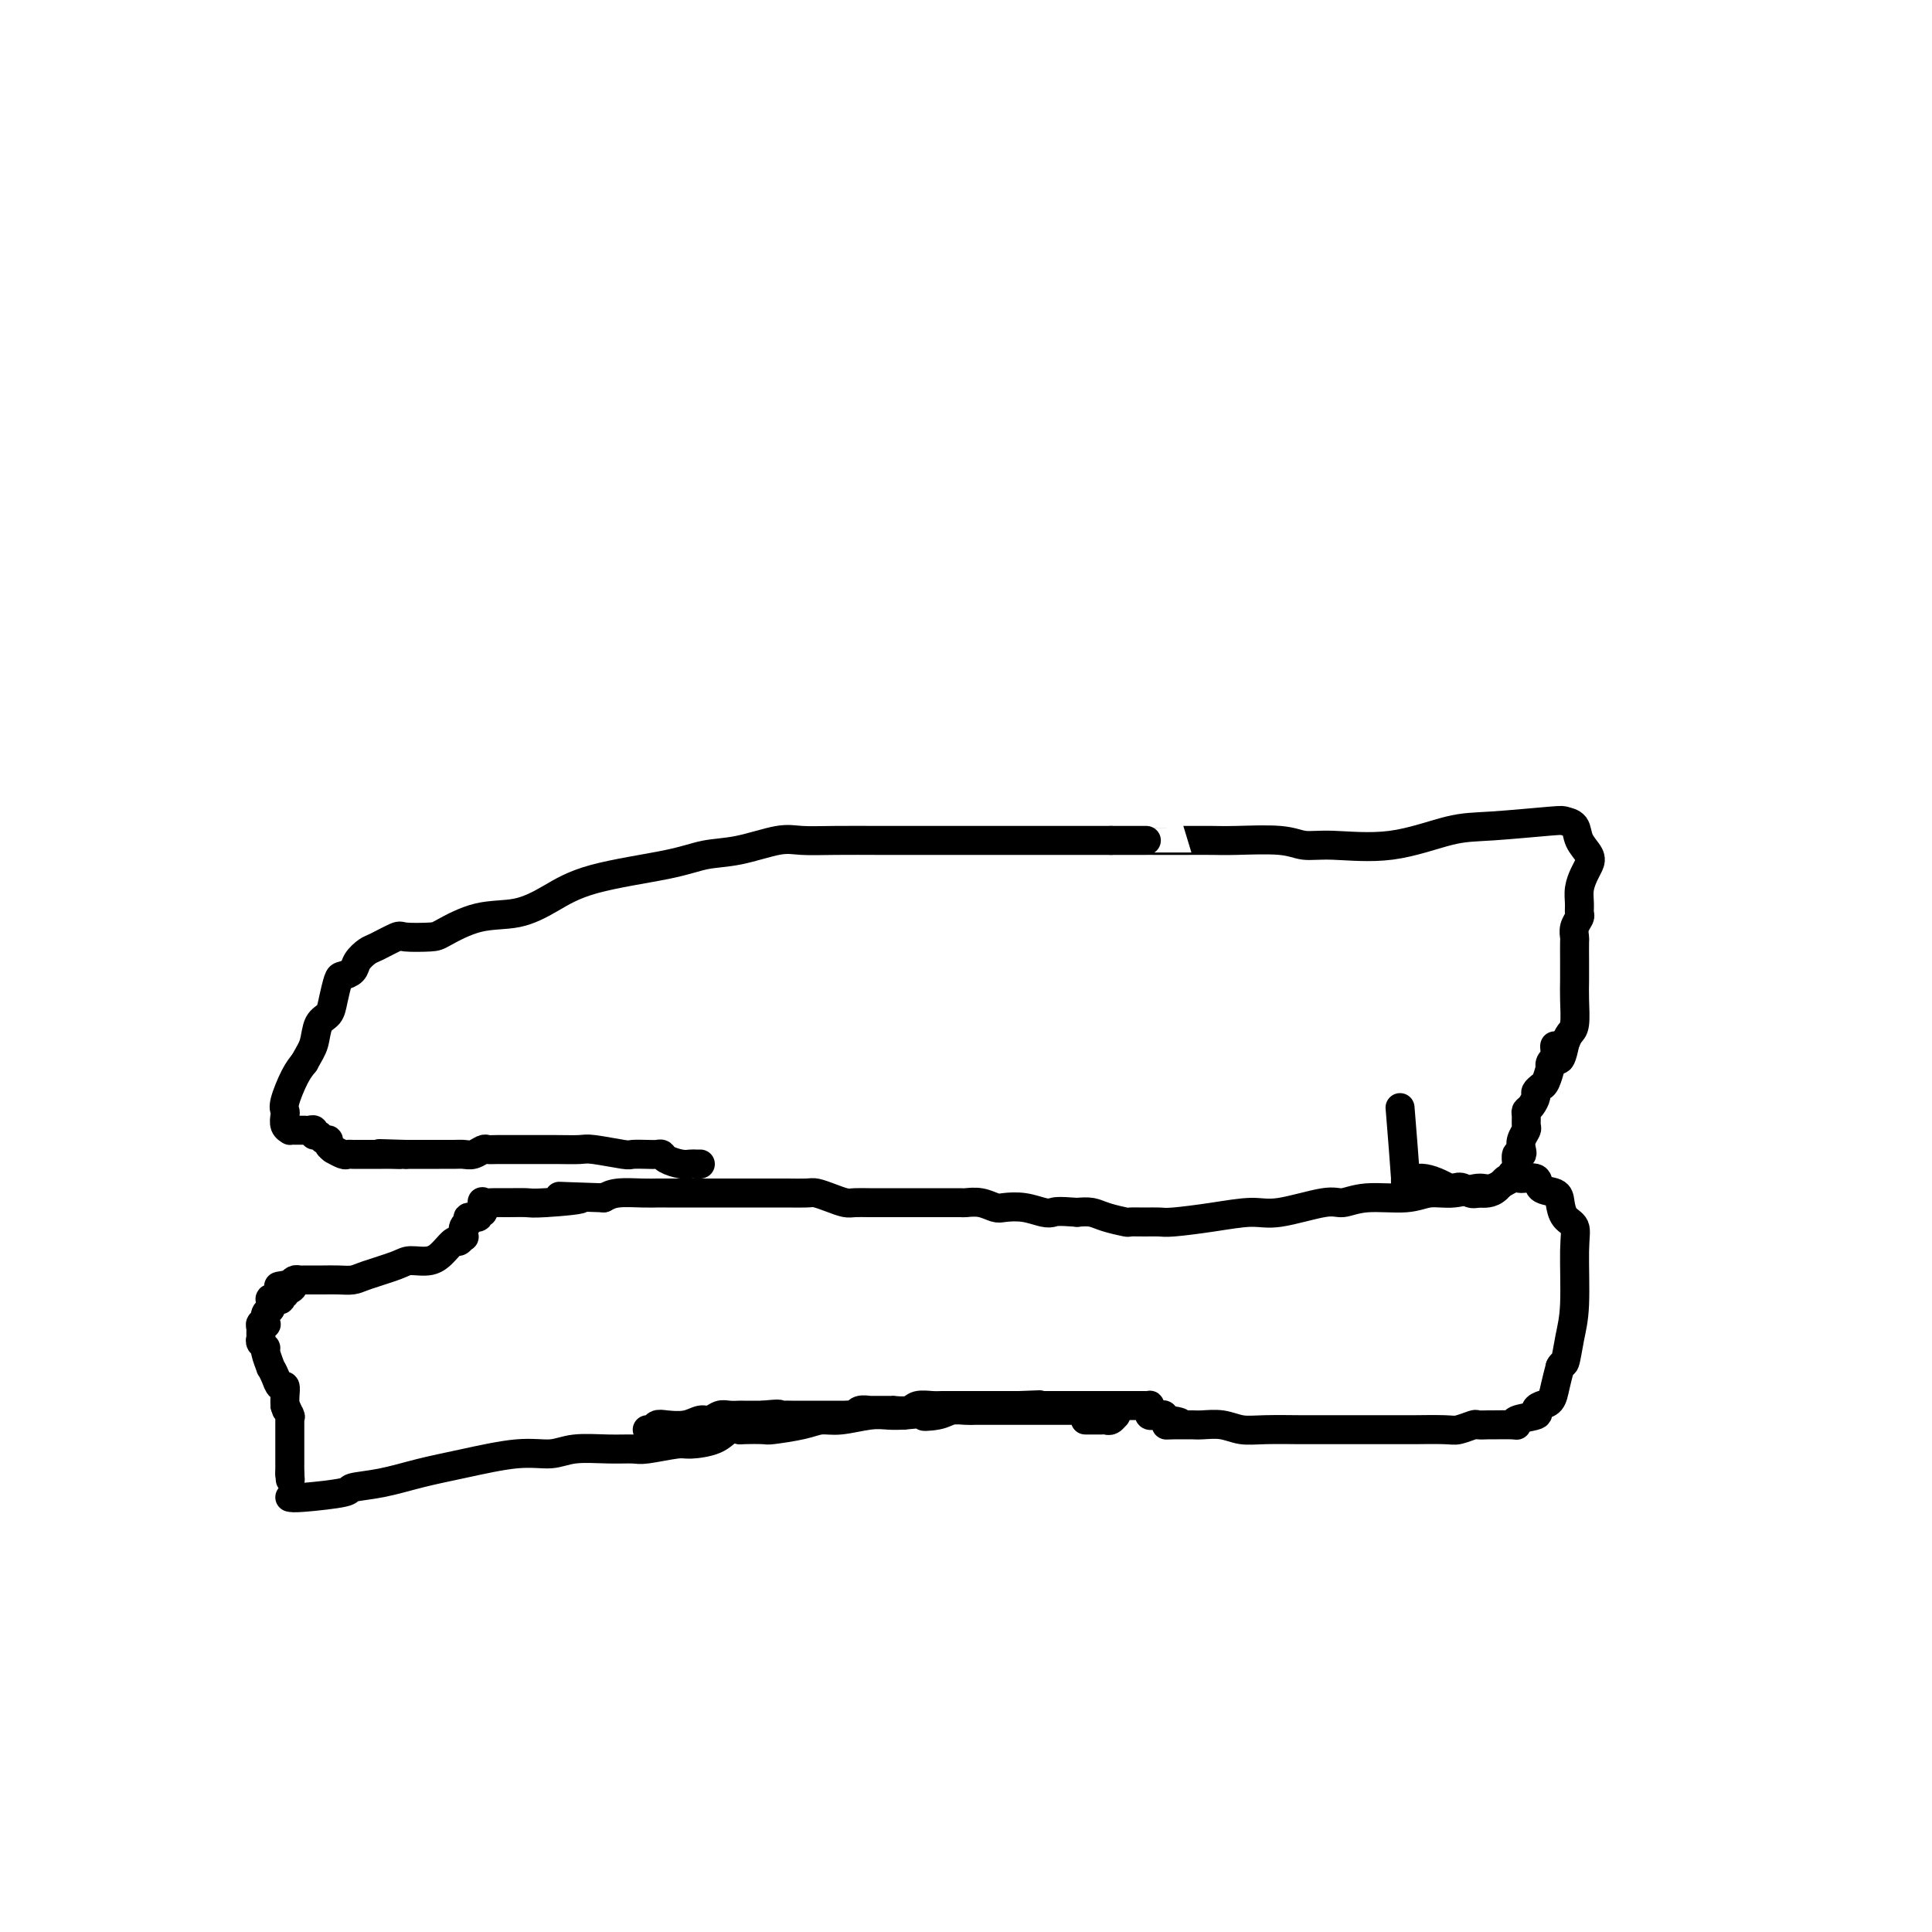 <svg viewBox='0 0 400 400' version='1.1' xmlns='http://www.w3.org/2000/svg' xmlns:xlink='http://www.w3.org/1999/xlink'><g fill='none' stroke='#000000' stroke-width='6' stroke-linecap='round' stroke-linejoin='round'><path d='M60,310c0.388,0.088 0.775,0.175 3,0c2.225,-0.175 6.287,-0.613 8,-1c1.713,-0.387 1.075,-0.724 2,-1c0.925,-0.276 3.412,-0.490 6,-1c2.588,-0.510 5.277,-1.317 8,-2c2.723,-0.683 5.480,-1.241 9,-2c3.520,-0.759 7.804,-1.720 11,-2c3.196,-0.280 5.303,0.122 7,0c1.697,-0.122 2.983,-0.769 5,-1c2.017,-0.231 4.764,-0.047 7,0c2.236,0.047 3.960,-0.042 5,0c1.040,0.042 1.394,0.214 3,0c1.606,-0.214 4.462,-0.814 6,-1c1.538,-0.186 1.757,0.041 3,0c1.243,-0.041 3.510,-0.351 5,-1c1.490,-0.649 2.202,-1.637 3,-2c0.798,-0.363 1.683,-0.100 2,0c0.317,0.100 0.065,0.037 1,0c0.935,-0.037 3.055,-0.047 4,0c0.945,0.047 0.713,0.153 2,0c1.287,-0.153 4.091,-0.563 6,-1c1.909,-0.437 2.923,-0.902 4,-1c1.077,-0.098 2.216,0.170 4,0c1.784,-0.170 4.211,-0.776 6,-1c1.789,-0.224 2.940,-0.064 4,0c1.060,0.064 2.030,0.032 3,0'/><path d='M187,293c13.424,-1.254 6.986,-0.389 5,0c-1.986,0.389 0.482,0.300 2,0c1.518,-0.300 2.086,-0.813 3,-1c0.914,-0.187 2.174,-0.050 3,0c0.826,0.050 1.217,0.013 2,0c0.783,-0.013 1.957,-0.004 3,0c1.043,0.004 1.955,0.001 3,0c1.045,-0.001 2.223,-0.000 3,0c0.777,0.000 1.154,0.000 2,0c0.846,-0.000 2.161,-0.000 3,0c0.839,0.000 1.202,-0.000 2,0c0.798,0.000 2.031,0.000 3,0c0.969,-0.000 1.674,-0.000 2,0c0.326,0.000 0.272,0.000 1,0c0.728,-0.000 2.237,-0.001 3,0c0.763,0.001 0.779,0.004 1,0c0.221,-0.004 0.649,-0.016 1,0c0.351,0.016 0.627,0.061 1,0c0.373,-0.061 0.842,-0.226 1,0c0.158,0.226 0.003,0.845 0,1c-0.003,0.155 0.146,-0.155 0,0c-0.146,0.155 -0.585,0.774 -1,1c-0.415,0.226 -0.805,0.061 -1,0c-0.195,-0.061 -0.197,-0.016 -1,0c-0.803,0.016 -2.409,0.004 -3,0c-0.591,-0.004 -0.169,-0.001 0,0c0.169,0.001 0.084,0.001 0,0'/><path d='M134,296c0.343,0.111 0.686,0.222 1,0c0.314,-0.222 0.598,-0.776 1,-1c0.402,-0.224 0.923,-0.116 2,0c1.077,0.116 2.711,0.241 4,0c1.289,-0.241 2.233,-0.849 3,-1c0.767,-0.151 1.358,0.156 2,0c0.642,-0.156 1.337,-0.774 2,-1c0.663,-0.226 1.295,-0.061 2,0c0.705,0.061 1.485,0.016 2,0c0.515,-0.016 0.767,-0.004 1,0c0.233,0.004 0.447,0.001 1,0c0.553,-0.001 1.444,-0.000 2,0c0.556,0.000 0.778,0.000 1,0'/><path d='M158,293c4.356,-0.464 3.246,-0.124 3,0c-0.246,0.124 0.370,0.033 1,0c0.630,-0.033 1.272,-0.009 2,0c0.728,0.009 1.542,0.002 2,0c0.458,-0.002 0.560,-0.001 1,0c0.440,0.001 1.217,0.000 2,0c0.783,-0.000 1.572,-0.000 2,0c0.428,0.000 0.496,0.001 1,0c0.504,-0.001 1.443,-0.004 2,0c0.557,0.004 0.731,0.015 1,0c0.269,-0.015 0.632,-0.057 1,0c0.368,0.057 0.742,0.211 1,0c0.258,-0.211 0.400,-0.789 1,-1c0.600,-0.211 1.657,-0.057 2,0c0.343,0.057 -0.030,0.015 0,0c0.030,-0.015 0.463,-0.003 1,0c0.537,0.003 1.178,-0.003 2,0c0.822,0.003 1.824,0.015 2,0c0.176,-0.015 -0.473,-0.057 0,0c0.473,0.057 2.067,0.211 3,0c0.933,-0.211 1.203,-0.789 2,-1c0.797,-0.211 2.121,-0.057 3,0c0.879,0.057 1.313,0.015 2,0c0.687,-0.015 1.627,-0.004 3,0c1.373,0.004 3.180,0.001 4,0c0.820,-0.001 0.653,-0.000 1,0c0.347,0.000 1.209,0.000 2,0c0.791,-0.000 1.511,-0.000 2,0c0.489,0.000 0.747,0.000 1,0c0.253,-0.000 0.501,-0.000 1,0c0.499,0.000 1.250,0.000 2,0'/><path d='M211,291c8.230,-0.309 2.304,-0.083 0,0c-2.304,0.083 -0.986,0.022 0,0c0.986,-0.022 1.641,-0.006 2,0c0.359,0.006 0.424,0.002 1,0c0.576,-0.002 1.665,-0.000 2,0c0.335,0.000 -0.084,0.000 0,0c0.084,-0.000 0.670,-0.000 1,0c0.330,0.000 0.403,0.000 1,0c0.597,-0.000 1.717,-0.000 2,0c0.283,0.000 -0.272,0.000 0,0c0.272,-0.000 1.372,-0.000 2,0c0.628,0.000 0.783,0.000 1,0c0.217,-0.000 0.495,0.000 1,0c0.505,-0.000 1.238,-0.000 2,0c0.762,0.000 1.552,0.000 2,0c0.448,-0.000 0.554,-0.000 1,0c0.446,0.000 1.233,0.000 2,0c0.767,-0.000 1.515,-0.000 2,0c0.485,0.000 0.708,0.000 1,0c0.292,-0.000 0.653,-0.001 1,0c0.347,0.001 0.682,0.003 1,0c0.318,-0.003 0.620,-0.011 1,0c0.380,0.011 0.837,0.041 1,0c0.163,-0.041 0.032,-0.154 0,0c-0.032,0.154 0.034,0.576 0,1c-0.034,0.424 -0.167,0.849 0,1c0.167,0.151 0.636,0.027 1,0c0.364,-0.027 0.623,0.044 1,0c0.377,-0.044 0.871,-0.204 1,0c0.129,0.204 -0.106,0.773 0,1c0.106,0.227 0.553,0.114 1,0'/><path d='M242,294c4.781,0.691 1.233,0.917 0,1c-1.233,0.083 -0.150,0.021 1,0c1.150,-0.021 2.369,-0.002 3,0c0.631,0.002 0.675,-0.014 1,0c0.325,0.014 0.932,0.056 2,0c1.068,-0.056 2.598,-0.211 4,0c1.402,0.211 2.676,0.789 4,1c1.324,0.211 2.698,0.057 5,0c2.302,-0.057 5.530,-0.015 7,0c1.470,0.015 1.180,0.004 2,0c0.820,-0.004 2.750,-0.001 4,0c1.250,0.001 1.822,0.000 3,0c1.178,-0.000 2.963,-0.000 4,0c1.037,0.000 1.326,0.001 3,0c1.674,-0.001 4.732,-0.004 6,0c1.268,0.004 0.744,0.015 2,0c1.256,-0.015 4.292,-0.057 6,0c1.708,0.057 2.090,0.211 3,0c0.910,-0.211 2.349,-0.789 3,-1c0.651,-0.211 0.515,-0.056 1,0c0.485,0.056 1.590,0.012 2,0c0.410,-0.012 0.125,0.008 1,0c0.875,-0.008 2.910,-0.043 4,0c1.090,0.043 1.236,0.166 1,0c-0.236,-0.166 -0.855,-0.620 0,-1c0.855,-0.380 3.185,-0.684 4,-1c0.815,-0.316 0.116,-0.643 0,-1c-0.116,-0.357 0.350,-0.745 1,-1c0.650,-0.255 1.483,-0.376 2,-1c0.517,-0.624 0.719,-1.750 1,-3c0.281,-1.250 0.640,-2.625 1,-4'/><path d='M323,283c0.492,-1.077 0.722,-0.270 1,-1c0.278,-0.730 0.604,-2.995 1,-5c0.396,-2.005 0.863,-3.748 1,-7c0.137,-3.252 -0.055,-8.013 0,-11c0.055,-2.987 0.358,-4.199 0,-5c-0.358,-0.801 -1.375,-1.189 -2,-2c-0.625,-0.811 -0.857,-2.045 -1,-3c-0.143,-0.955 -0.196,-1.631 -1,-2c-0.804,-0.369 -2.358,-0.431 -3,-1c-0.642,-0.569 -0.372,-1.646 -1,-2c-0.628,-0.354 -2.155,0.014 -3,0c-0.845,-0.014 -1.009,-0.411 -2,0c-0.991,0.411 -2.810,1.631 -4,2c-1.190,0.369 -1.752,-0.113 -3,0c-1.248,0.113 -3.181,0.819 -5,1c-1.819,0.181 -3.524,-0.164 -5,0c-1.476,0.164 -2.722,0.836 -5,1c-2.278,0.164 -5.586,-0.181 -8,0c-2.414,0.181 -3.934,0.888 -5,1c-1.066,0.112 -1.679,-0.373 -4,0c-2.321,0.373 -6.350,1.602 -9,2c-2.650,0.398 -3.920,-0.037 -6,0c-2.080,0.037 -4.971,0.546 -8,1c-3.029,0.454 -6.195,0.855 -8,1c-1.805,0.145 -2.248,0.036 -3,0c-0.752,-0.036 -1.814,0.001 -3,0c-1.186,-0.001 -2.494,-0.039 -3,0c-0.506,0.039 -0.208,0.155 -1,0c-0.792,-0.155 -2.675,-0.580 -4,-1c-1.325,-0.420 -2.093,-0.834 -3,-1c-0.907,-0.166 -1.954,-0.083 -3,0'/><path d='M223,251c-4.154,-0.325 -4.540,-0.139 -5,0c-0.460,0.139 -0.993,0.230 -2,0c-1.007,-0.230 -2.487,-0.779 -4,-1c-1.513,-0.221 -3.059,-0.112 -4,0c-0.941,0.112 -1.277,0.226 -2,0c-0.723,-0.226 -1.834,-0.793 -3,-1c-1.166,-0.207 -2.385,-0.056 -3,0c-0.615,0.056 -0.624,0.015 -1,0c-0.376,-0.015 -1.120,-0.004 -2,0c-0.880,0.004 -1.898,0.001 -3,0c-1.102,-0.001 -2.290,-0.000 -3,0c-0.710,0.000 -0.943,-0.000 -2,0c-1.057,0.000 -2.940,0.001 -4,0c-1.060,-0.001 -1.298,-0.003 -2,0c-0.702,0.003 -1.869,0.011 -3,0c-1.131,-0.011 -2.227,-0.041 -3,0c-0.773,0.041 -1.225,0.155 -2,0c-0.775,-0.155 -1.874,-0.577 -3,-1c-1.126,-0.423 -2.279,-0.845 -3,-1c-0.721,-0.155 -1.008,-0.041 -2,0c-0.992,0.041 -2.687,0.011 -4,0c-1.313,-0.011 -2.242,-0.003 -3,0c-0.758,0.003 -1.345,0.001 -3,0c-1.655,-0.001 -4.379,-0.000 -6,0c-1.621,0.000 -2.140,0.000 -3,0c-0.860,-0.000 -2.061,-0.001 -4,0c-1.939,0.001 -4.616,0.003 -6,0c-1.384,-0.003 -1.474,-0.011 -2,0c-0.526,0.011 -1.488,0.041 -3,0c-1.512,-0.041 -3.575,-0.155 -5,0c-1.425,0.155 -2.213,0.577 -3,1'/><path d='M125,248c-15.919,-0.525 -6.716,-0.337 -5,0c1.716,0.337 -4.055,0.823 -7,1c-2.945,0.177 -3.062,0.045 -4,0c-0.938,-0.045 -2.695,-0.004 -4,0c-1.305,0.004 -2.158,-0.028 -3,0c-0.842,0.028 -1.674,0.117 -2,0c-0.326,-0.117 -0.148,-0.439 0,0c0.148,0.439 0.265,1.637 0,2c-0.265,0.363 -0.912,-0.111 -1,0c-0.088,0.111 0.383,0.808 0,1c-0.383,0.192 -1.618,-0.121 -2,0c-0.382,0.121 0.091,0.678 0,1c-0.091,0.322 -0.745,0.411 -1,1c-0.255,0.589 -0.112,1.680 0,2c0.112,0.320 0.194,-0.131 0,0c-0.194,0.131 -0.664,0.844 -1,1c-0.336,0.156 -0.537,-0.243 -1,0c-0.463,0.243 -1.188,1.129 -2,2c-0.812,0.871 -1.711,1.726 -3,2c-1.289,0.274 -2.967,-0.032 -4,0c-1.033,0.032 -1.422,0.401 -3,1c-1.578,0.599 -4.345,1.429 -6,2c-1.655,0.571 -2.197,0.885 -3,1c-0.803,0.115 -1.868,0.031 -3,0c-1.132,-0.031 -2.331,-0.008 -3,0c-0.669,0.008 -0.809,0.001 -1,0c-0.191,-0.001 -0.432,0.002 -1,0c-0.568,-0.002 -1.461,-0.011 -2,0c-0.539,0.011 -0.722,0.041 -1,0c-0.278,-0.041 -0.651,-0.155 -1,0c-0.349,0.155 -0.675,0.577 -1,1'/><path d='M60,266c-4.504,0.708 -1.263,-0.022 0,0c1.263,0.022 0.548,0.794 0,1c-0.548,0.206 -0.930,-0.155 -1,0c-0.070,0.155 0.173,0.826 0,1c-0.173,0.174 -0.763,-0.150 -1,0c-0.237,0.150 -0.120,0.772 0,1c0.120,0.228 0.242,0.060 0,0c-0.242,-0.060 -0.849,-0.012 -1,0c-0.151,0.012 0.156,-0.012 0,0c-0.156,0.012 -0.773,0.059 -1,0c-0.227,-0.059 -0.065,-0.224 0,0c0.065,0.224 0.031,0.838 0,1c-0.031,0.162 -0.060,-0.128 0,0c0.060,0.128 0.208,0.675 0,1c-0.208,0.325 -0.774,0.430 -1,1c-0.226,0.570 -0.113,1.606 0,2c0.113,0.394 0.227,0.147 0,0c-0.227,-0.147 -0.794,-0.194 -1,0c-0.206,0.194 -0.051,0.630 0,1c0.051,0.370 -0.001,0.674 0,1c0.001,0.326 0.057,0.673 0,1c-0.057,0.327 -0.226,0.632 0,1c0.226,0.368 0.848,0.798 1,1c0.152,0.202 -0.167,0.178 0,1c0.167,0.822 0.819,2.492 1,3c0.181,0.508 -0.109,-0.145 0,0c0.109,0.145 0.618,1.089 1,2c0.382,0.911 0.639,1.791 1,2c0.361,0.209 0.828,-0.251 1,0c0.172,0.251 0.049,1.215 0,2c-0.049,0.785 -0.025,1.393 0,2'/><path d='M59,291c0.713,2.045 -0.005,0.159 0,0c0.005,-0.159 0.733,1.410 1,2c0.267,0.590 0.071,0.200 0,0c-0.071,-0.200 -0.019,-0.211 0,0c0.019,0.211 0.005,0.644 0,1c-0.005,0.356 -0.001,0.634 0,1c0.001,0.366 0.000,0.820 0,1c-0.000,0.180 -0.000,0.086 0,0c0.000,-0.086 0.000,-0.164 0,0c-0.000,0.164 -0.000,0.570 0,1c0.000,0.430 0.000,0.886 0,1c-0.000,0.114 -0.000,-0.113 0,0c0.000,0.113 0.000,0.565 0,1c-0.000,0.435 -0.000,0.853 0,1c0.000,0.147 0.000,0.025 0,0c-0.000,-0.025 -0.000,0.049 0,0c0.000,-0.049 0.000,-0.219 0,0c-0.000,0.219 -0.000,0.827 0,1c0.000,0.173 0.000,-0.090 0,0c-0.000,0.090 -0.000,0.532 0,1c0.000,0.468 0.000,0.962 0,1c-0.000,0.038 -0.000,-0.382 0,0c0.000,0.382 0.000,1.564 0,2c-0.000,0.436 -0.000,0.124 0,0c0.000,-0.124 0.000,-0.062 0,0'/><path d='M60,305c0.167,2.333 0.083,1.167 0,0'/><path d='M145,241c-0.347,0.006 -0.695,0.012 -1,0c-0.305,-0.012 -0.568,-0.042 -1,0c-0.432,0.042 -1.035,0.155 -2,0c-0.965,-0.155 -2.294,-0.578 -3,-1c-0.706,-0.422 -0.790,-0.844 -1,-1c-0.210,-0.156 -0.546,-0.046 -1,0c-0.454,0.046 -1.026,0.026 -2,0c-0.974,-0.026 -2.351,-0.060 -3,0c-0.649,0.060 -0.570,0.212 -2,0c-1.430,-0.212 -4.369,-0.789 -6,-1c-1.631,-0.211 -1.953,-0.057 -3,0c-1.047,0.057 -2.820,0.015 -5,0c-2.180,-0.015 -4.768,-0.005 -6,0c-1.232,0.005 -1.106,0.005 -2,0c-0.894,-0.005 -2.806,-0.015 -4,0c-1.194,0.015 -1.670,0.057 -2,0c-0.330,-0.057 -0.515,-0.211 -1,0c-0.485,0.211 -1.271,0.789 -2,1c-0.729,0.211 -1.402,0.057 -2,0c-0.598,-0.057 -1.122,-0.015 -2,0c-0.878,0.015 -2.112,0.004 -3,0c-0.888,-0.004 -1.431,-0.001 -2,0c-0.569,0.001 -1.162,0.000 -2,0c-0.838,-0.000 -1.919,-0.000 -3,0'/><path d='M84,239c-9.851,-0.309 -3.977,-0.083 -2,0c1.977,0.083 0.058,0.022 -1,0c-1.058,-0.022 -1.253,-0.006 -2,0c-0.747,0.006 -2.044,0.003 -3,0c-0.956,-0.003 -1.570,-0.005 -2,0c-0.430,0.005 -0.674,0.016 -1,0c-0.326,-0.016 -0.732,-0.060 -1,0c-0.268,0.060 -0.397,0.222 -1,0c-0.603,-0.222 -1.681,-0.829 -2,-1c-0.319,-0.171 0.122,0.094 0,0c-0.122,-0.094 -0.807,-0.546 -1,-1c-0.193,-0.454 0.107,-0.910 0,-1c-0.107,-0.090 -0.620,0.186 -1,0c-0.380,-0.186 -0.628,-0.834 -1,-1c-0.372,-0.166 -0.868,0.152 -1,0c-0.132,-0.152 0.102,-0.773 0,-1c-0.102,-0.227 -0.539,-0.061 -1,0c-0.461,0.061 -0.946,0.017 -1,0c-0.054,-0.017 0.321,-0.006 0,0c-0.321,0.006 -1.340,0.009 -2,0c-0.660,-0.009 -0.961,-0.030 -1,0c-0.039,0.030 0.184,0.110 0,0c-0.184,-0.110 -0.775,-0.410 -1,-1c-0.225,-0.590 -0.082,-1.470 0,-2c0.082,-0.530 0.105,-0.709 0,-1c-0.105,-0.291 -0.336,-0.694 0,-2c0.336,-1.306 1.239,-3.516 2,-5c0.761,-1.484 1.381,-2.242 2,-3'/><path d='M63,220c1.040,-1.925 1.641,-2.736 2,-4c0.359,-1.264 0.476,-2.979 1,-4c0.524,-1.021 1.454,-1.348 2,-2c0.546,-0.652 0.709,-1.630 1,-3c0.291,-1.370 0.712,-3.130 1,-4c0.288,-0.870 0.445,-0.848 1,-1c0.555,-0.152 1.508,-0.479 2,-1c0.492,-0.521 0.523,-1.236 1,-2c0.477,-0.764 1.399,-1.578 2,-2c0.601,-0.422 0.881,-0.454 2,-1c1.119,-0.546 3.076,-1.607 4,-2c0.924,-0.393 0.815,-0.117 2,0c1.185,0.117 3.666,0.076 5,0c1.334,-0.076 1.523,-0.187 3,-1c1.477,-0.813 4.242,-2.329 7,-3c2.758,-0.671 5.509,-0.499 8,-1c2.491,-0.501 4.721,-1.677 7,-3c2.279,-1.323 4.605,-2.793 9,-4c4.395,-1.207 10.858,-2.152 15,-3c4.142,-0.848 5.962,-1.600 8,-2c2.038,-0.400 4.294,-0.447 7,-1c2.706,-0.553 5.861,-1.612 8,-2c2.139,-0.388 3.261,-0.104 5,0c1.739,0.104 4.093,0.028 7,0c2.907,-0.028 6.367,-0.007 9,0c2.633,0.007 4.441,0.002 7,0c2.559,-0.002 5.871,-0.001 9,0c3.129,0.001 6.076,0.000 9,0c2.924,-0.000 5.826,-0.000 8,0c2.174,0.000 3.621,0.000 6,0c2.379,-0.000 5.689,-0.000 9,0'/><path d='M230,174c11.572,-0.000 6.002,-0.001 6,0c-0.002,0.001 5.562,0.004 9,0c3.438,-0.004 4.749,-0.016 6,0c1.251,0.016 2.443,0.060 5,0c2.557,-0.060 6.478,-0.223 9,0c2.522,0.223 3.643,0.831 5,1c1.357,0.169 2.949,-0.102 6,0c3.051,0.102 7.562,0.577 12,0c4.438,-0.577 8.804,-2.206 12,-3c3.196,-0.794 5.222,-0.754 9,-1c3.778,-0.246 9.307,-0.778 12,-1c2.693,-0.222 2.551,-0.134 3,0c0.449,0.134 1.491,0.314 2,1c0.509,0.686 0.486,1.877 1,3c0.514,1.123 1.563,2.177 2,3c0.437,0.823 0.260,1.415 0,2c-0.260,0.585 -0.605,1.164 -1,2c-0.395,0.836 -0.842,1.928 -1,3c-0.158,1.072 -0.028,2.123 0,3c0.028,0.877 -0.045,1.581 0,2c0.045,0.419 0.208,0.555 0,1c-0.208,0.445 -0.788,1.200 -1,2c-0.212,0.800 -0.057,1.647 0,2c0.057,0.353 0.016,0.213 0,1c-0.016,0.787 -0.007,2.500 0,4c0.007,1.500 0.013,2.786 0,4c-0.013,1.214 -0.045,2.356 0,4c0.045,1.644 0.166,3.789 0,5c-0.166,1.211 -0.619,1.489 -1,2c-0.381,0.511 -0.691,1.256 -1,2'/><path d='M324,216c-1.222,6.212 -1.778,2.244 -2,1c-0.222,-1.244 -0.111,0.238 0,1c0.111,0.762 0.223,0.803 0,1c-0.223,0.197 -0.781,0.550 -1,1c-0.219,0.450 -0.097,0.996 0,1c0.097,0.004 0.171,-0.536 0,0c-0.171,0.536 -0.586,2.147 -1,3c-0.414,0.853 -0.828,0.949 -1,1c-0.172,0.051 -0.101,0.059 0,0c0.101,-0.059 0.234,-0.184 0,0c-0.234,0.184 -0.833,0.678 -1,1c-0.167,0.322 0.099,0.471 0,1c-0.099,0.529 -0.561,1.436 -1,2c-0.439,0.564 -0.853,0.784 -1,1c-0.147,0.216 -0.025,0.428 0,1c0.025,0.572 -0.045,1.502 0,2c0.045,0.498 0.204,0.562 0,1c-0.204,0.438 -0.773,1.248 -1,2c-0.227,0.752 -0.114,1.444 0,2c0.114,0.556 0.228,0.976 0,1c-0.228,0.024 -0.797,-0.349 -1,0c-0.203,0.349 -0.040,1.418 0,2c0.040,0.582 -0.044,0.676 0,1c0.044,0.324 0.216,0.878 0,1c-0.216,0.122 -0.820,-0.188 -1,0c-0.180,0.188 0.065,0.874 0,1c-0.065,0.126 -0.440,-0.306 -1,0c-0.560,0.306 -1.305,1.352 -2,2c-0.695,0.648 -1.342,0.900 -2,1c-0.658,0.100 -1.329,0.050 -2,0'/><path d='M306,247c-1.806,0.550 -2.321,-0.574 -3,-1c-0.679,-0.426 -1.520,-0.152 -2,0c-0.480,0.152 -0.597,0.184 -1,0c-0.403,-0.184 -1.091,-0.584 -2,-1c-0.909,-0.416 -2.037,-0.847 -3,-1c-0.963,-0.153 -1.760,-0.028 -2,0c-0.240,0.028 0.075,-0.041 0,0c-0.075,0.041 -0.542,0.190 -1,0c-0.458,-0.190 -0.906,-0.721 -1,0c-0.094,0.721 0.167,2.694 0,0c-0.167,-2.694 -0.762,-10.055 -1,-13c-0.238,-2.945 -0.119,-1.472 0,0'/></g>
</svg>